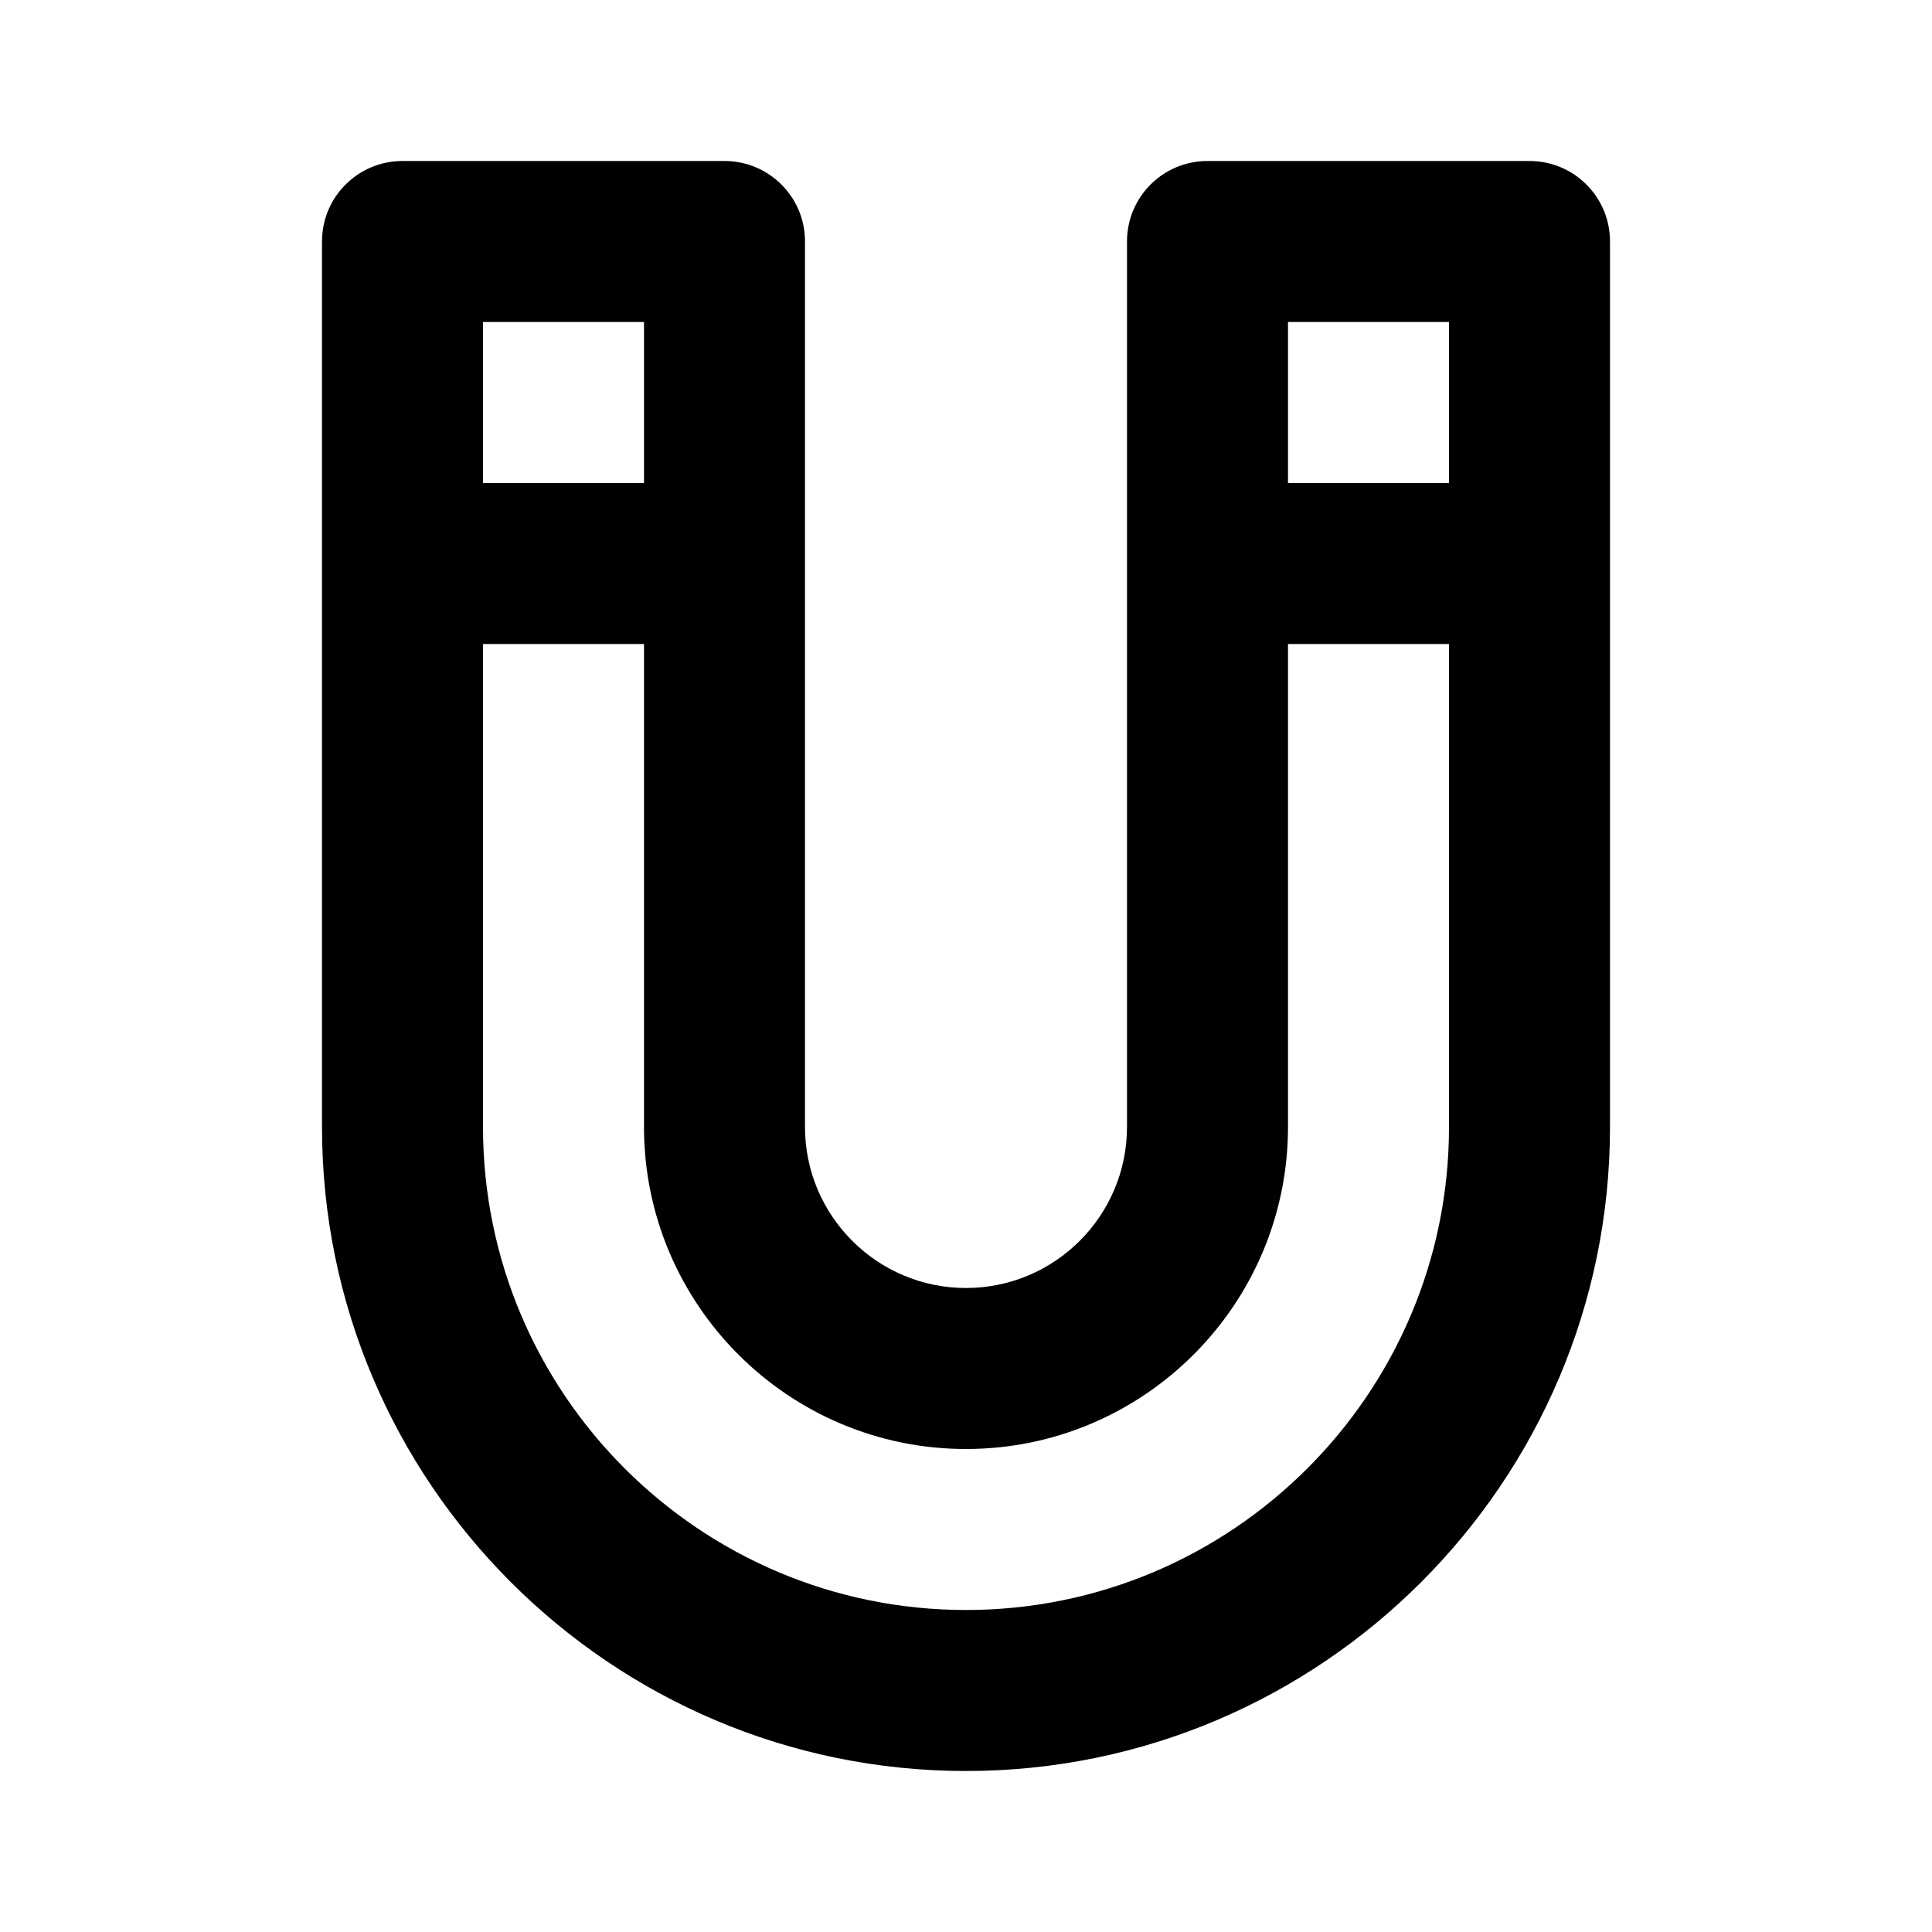 <svg xmlns="http://www.w3.org/2000/svg" width="24" height="24" viewBox="0 0 24 24"><path fill="none" d="M8 14V8H6v6c0 3.309 2.691 6 6 6s6-2.691 6-6V8h-2v6c0 2.206-1.794 4-4 4S8 16.206 8 14zM6 4H8V6H6zM16 4H18V6H16z"/><path d="M10,3c0-0.553-0.447-1-1-1H5C4.447,2,4,2.447,4,3v4v7c0,4.411,3.589,8,8,8s8-3.589,8-8V7V3c0-0.553-0.447-1-1-1h-4 c-0.553,0-1,0.447-1,1v4v7c0,1.103-0.897,2-2,2s-2-0.897-2-2V7V3z M6,4h2v2H6V4z M16,4h2v2h-2V4z M12,18c2.206,0,4-1.794,4-4V8h2 v6c0,3.309-2.691,6-6,6s-6-2.691-6-6V8h2v6C8,16.206,9.794,18,12,18z"/></svg>